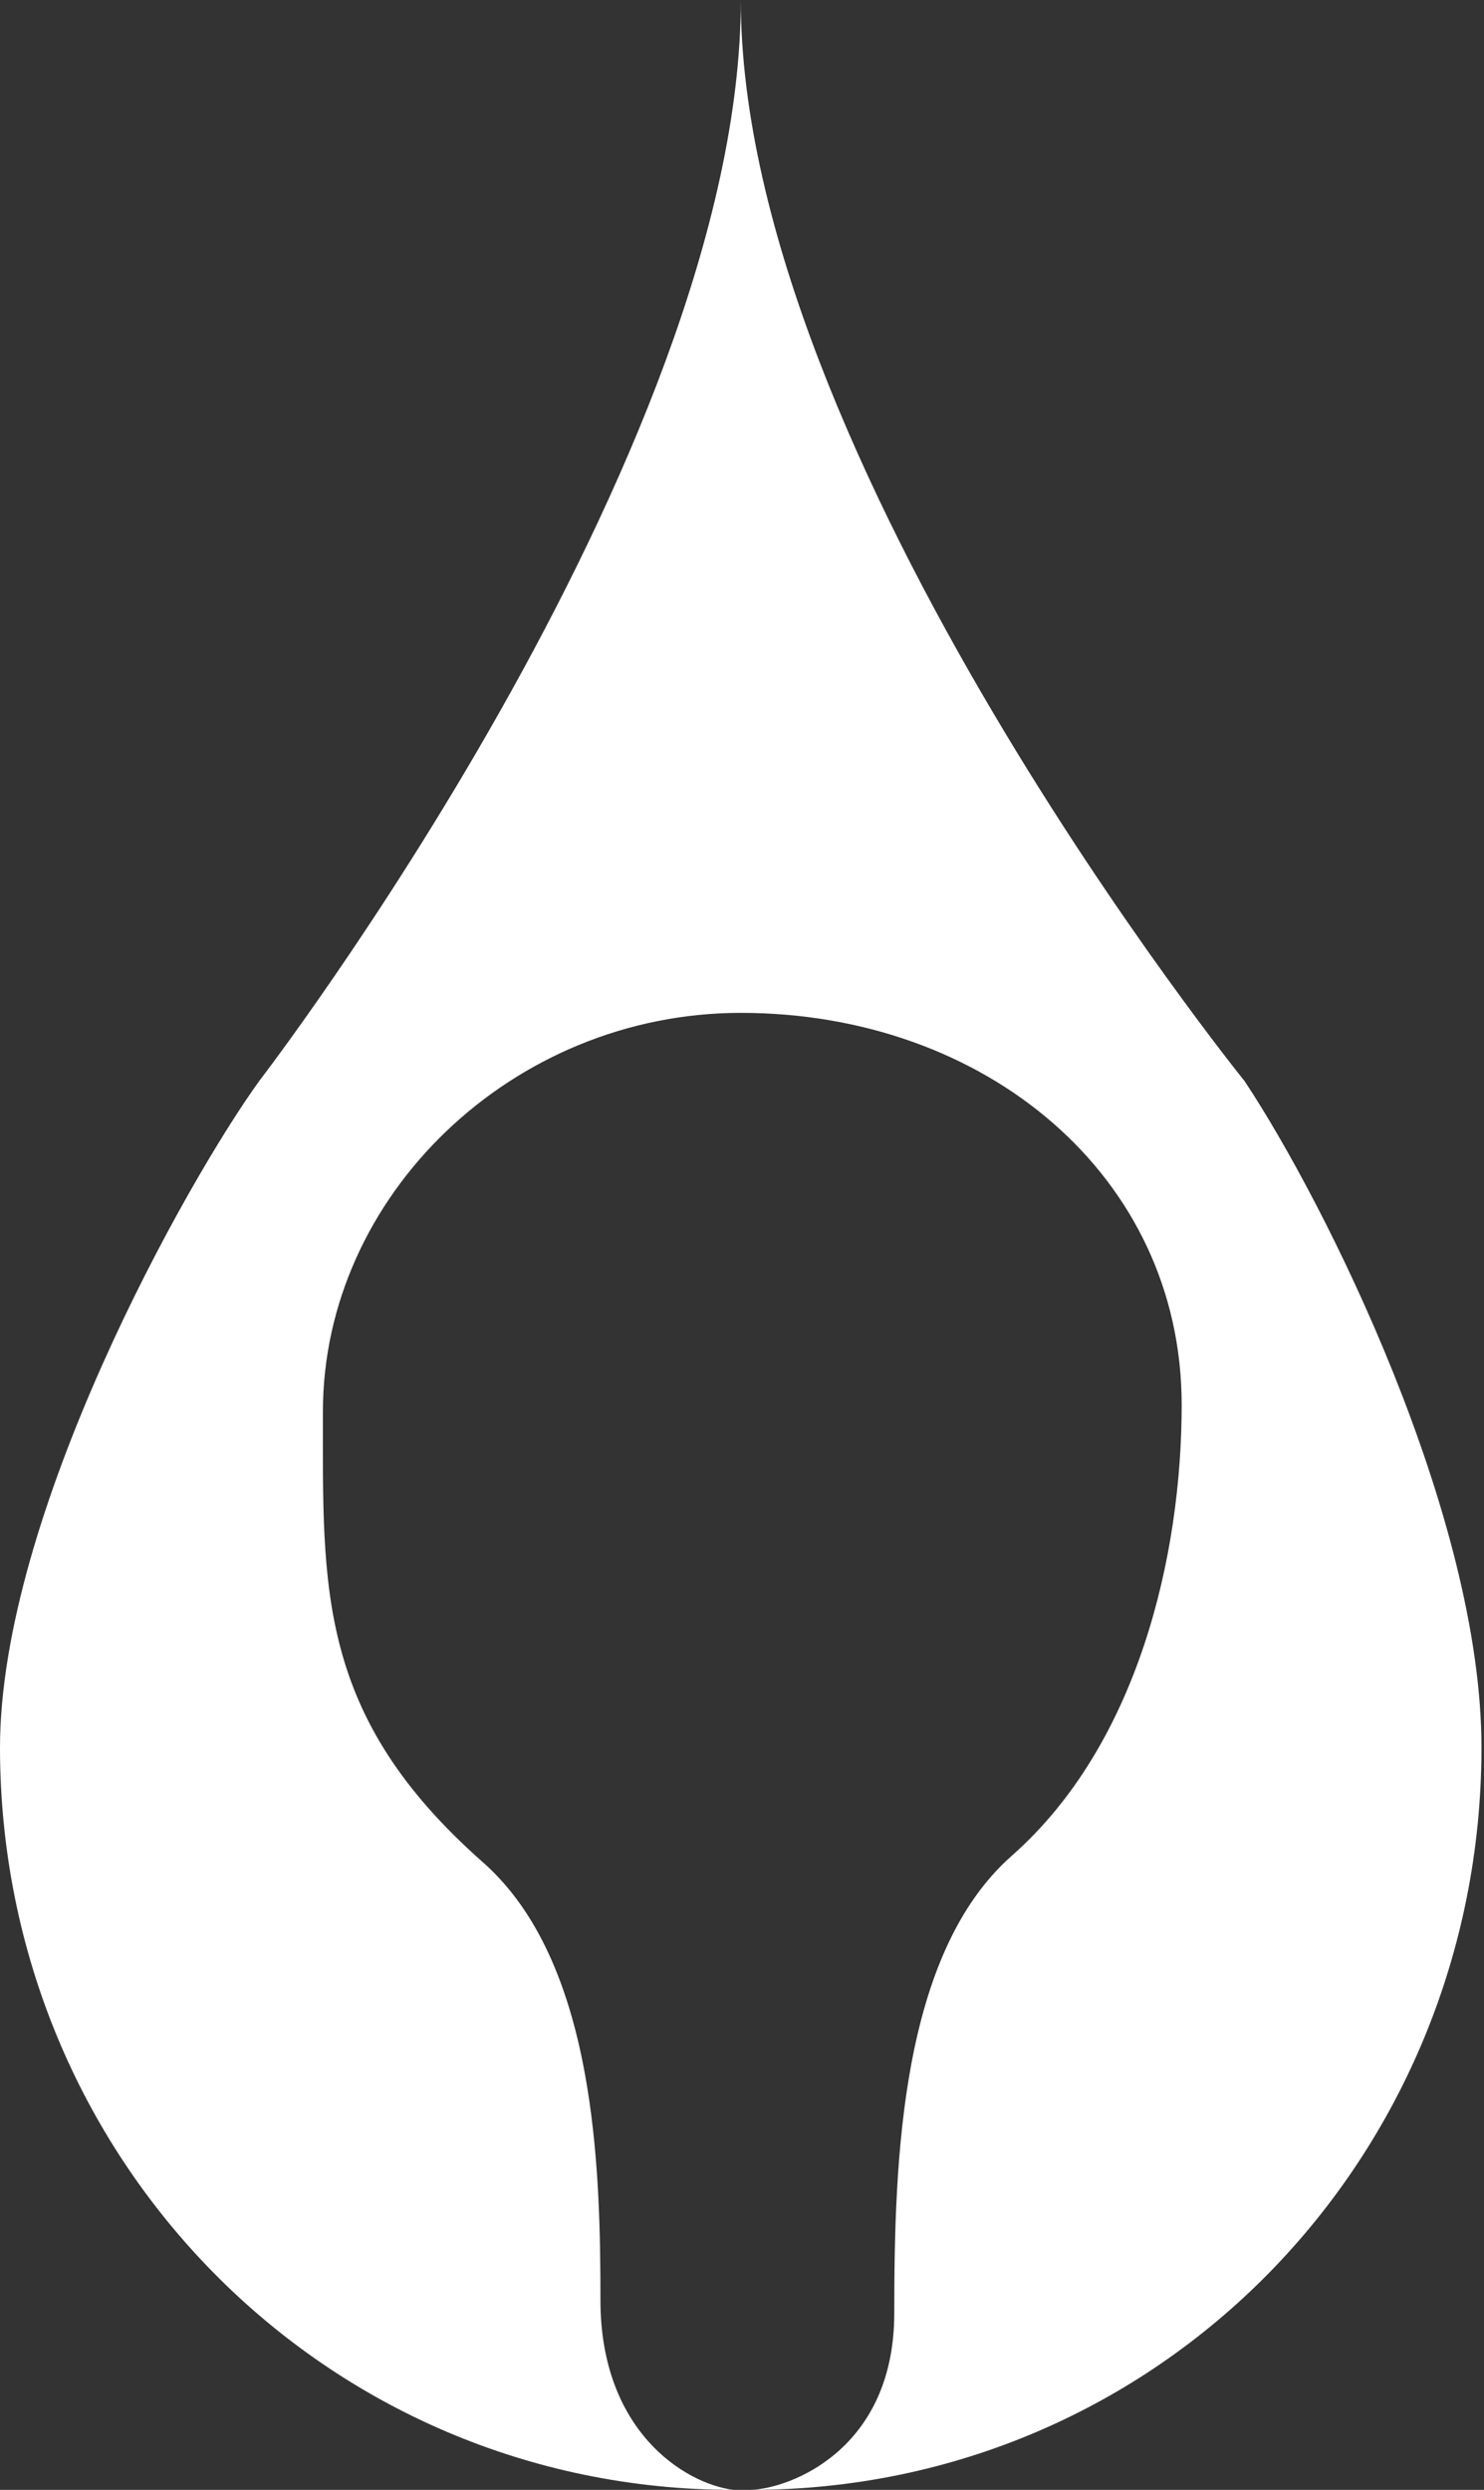 <svg width="232" height="389" viewBox="0 0 232 389" fill="none" xmlns="http://www.w3.org/2000/svg">
<rect x="0" y="0" width="232" height="389" fill="#333333" stroke="none"/>
<g clip-path="url(#clip0_2247_12003)">
<path d="M114.66 389C106.997 388.02 93.87 379.77 93.87 359.35C93.87 338.93 93.195 306.559 75.497 290.95C49.461 267.983 50.484 248.064 50.484 220.525C50.484 186.848 80.09 158.243 115.814 158.243C154.085 158.243 184.736 183.757 184.736 219.502C184.736 242.97 177.944 272.511 158.178 289.927C140.827 305.231 139.804 337.384 139.804 361.374C139.804 382.839 123.346 388.826 117.338 389C181.297 389 231.497 337.145 231.606 273.186C231.672 236.831 207.159 187.849 194.576 168.91C194.576 168.91 115.814 71.448 115.814 0C115.814 71.121 40.557 168.845 40.557 168.845C29.041 184.758 -0.065 236.831 0 273.186C0.109 337.145 50.701 389 114.66 389Z" fill="white"/>
</g>
<defs>
<clipPath id="clip0_2247_12003">
<rect width="231.628" height="389" fill="white"/>
</clipPath>
</defs>
</svg>
